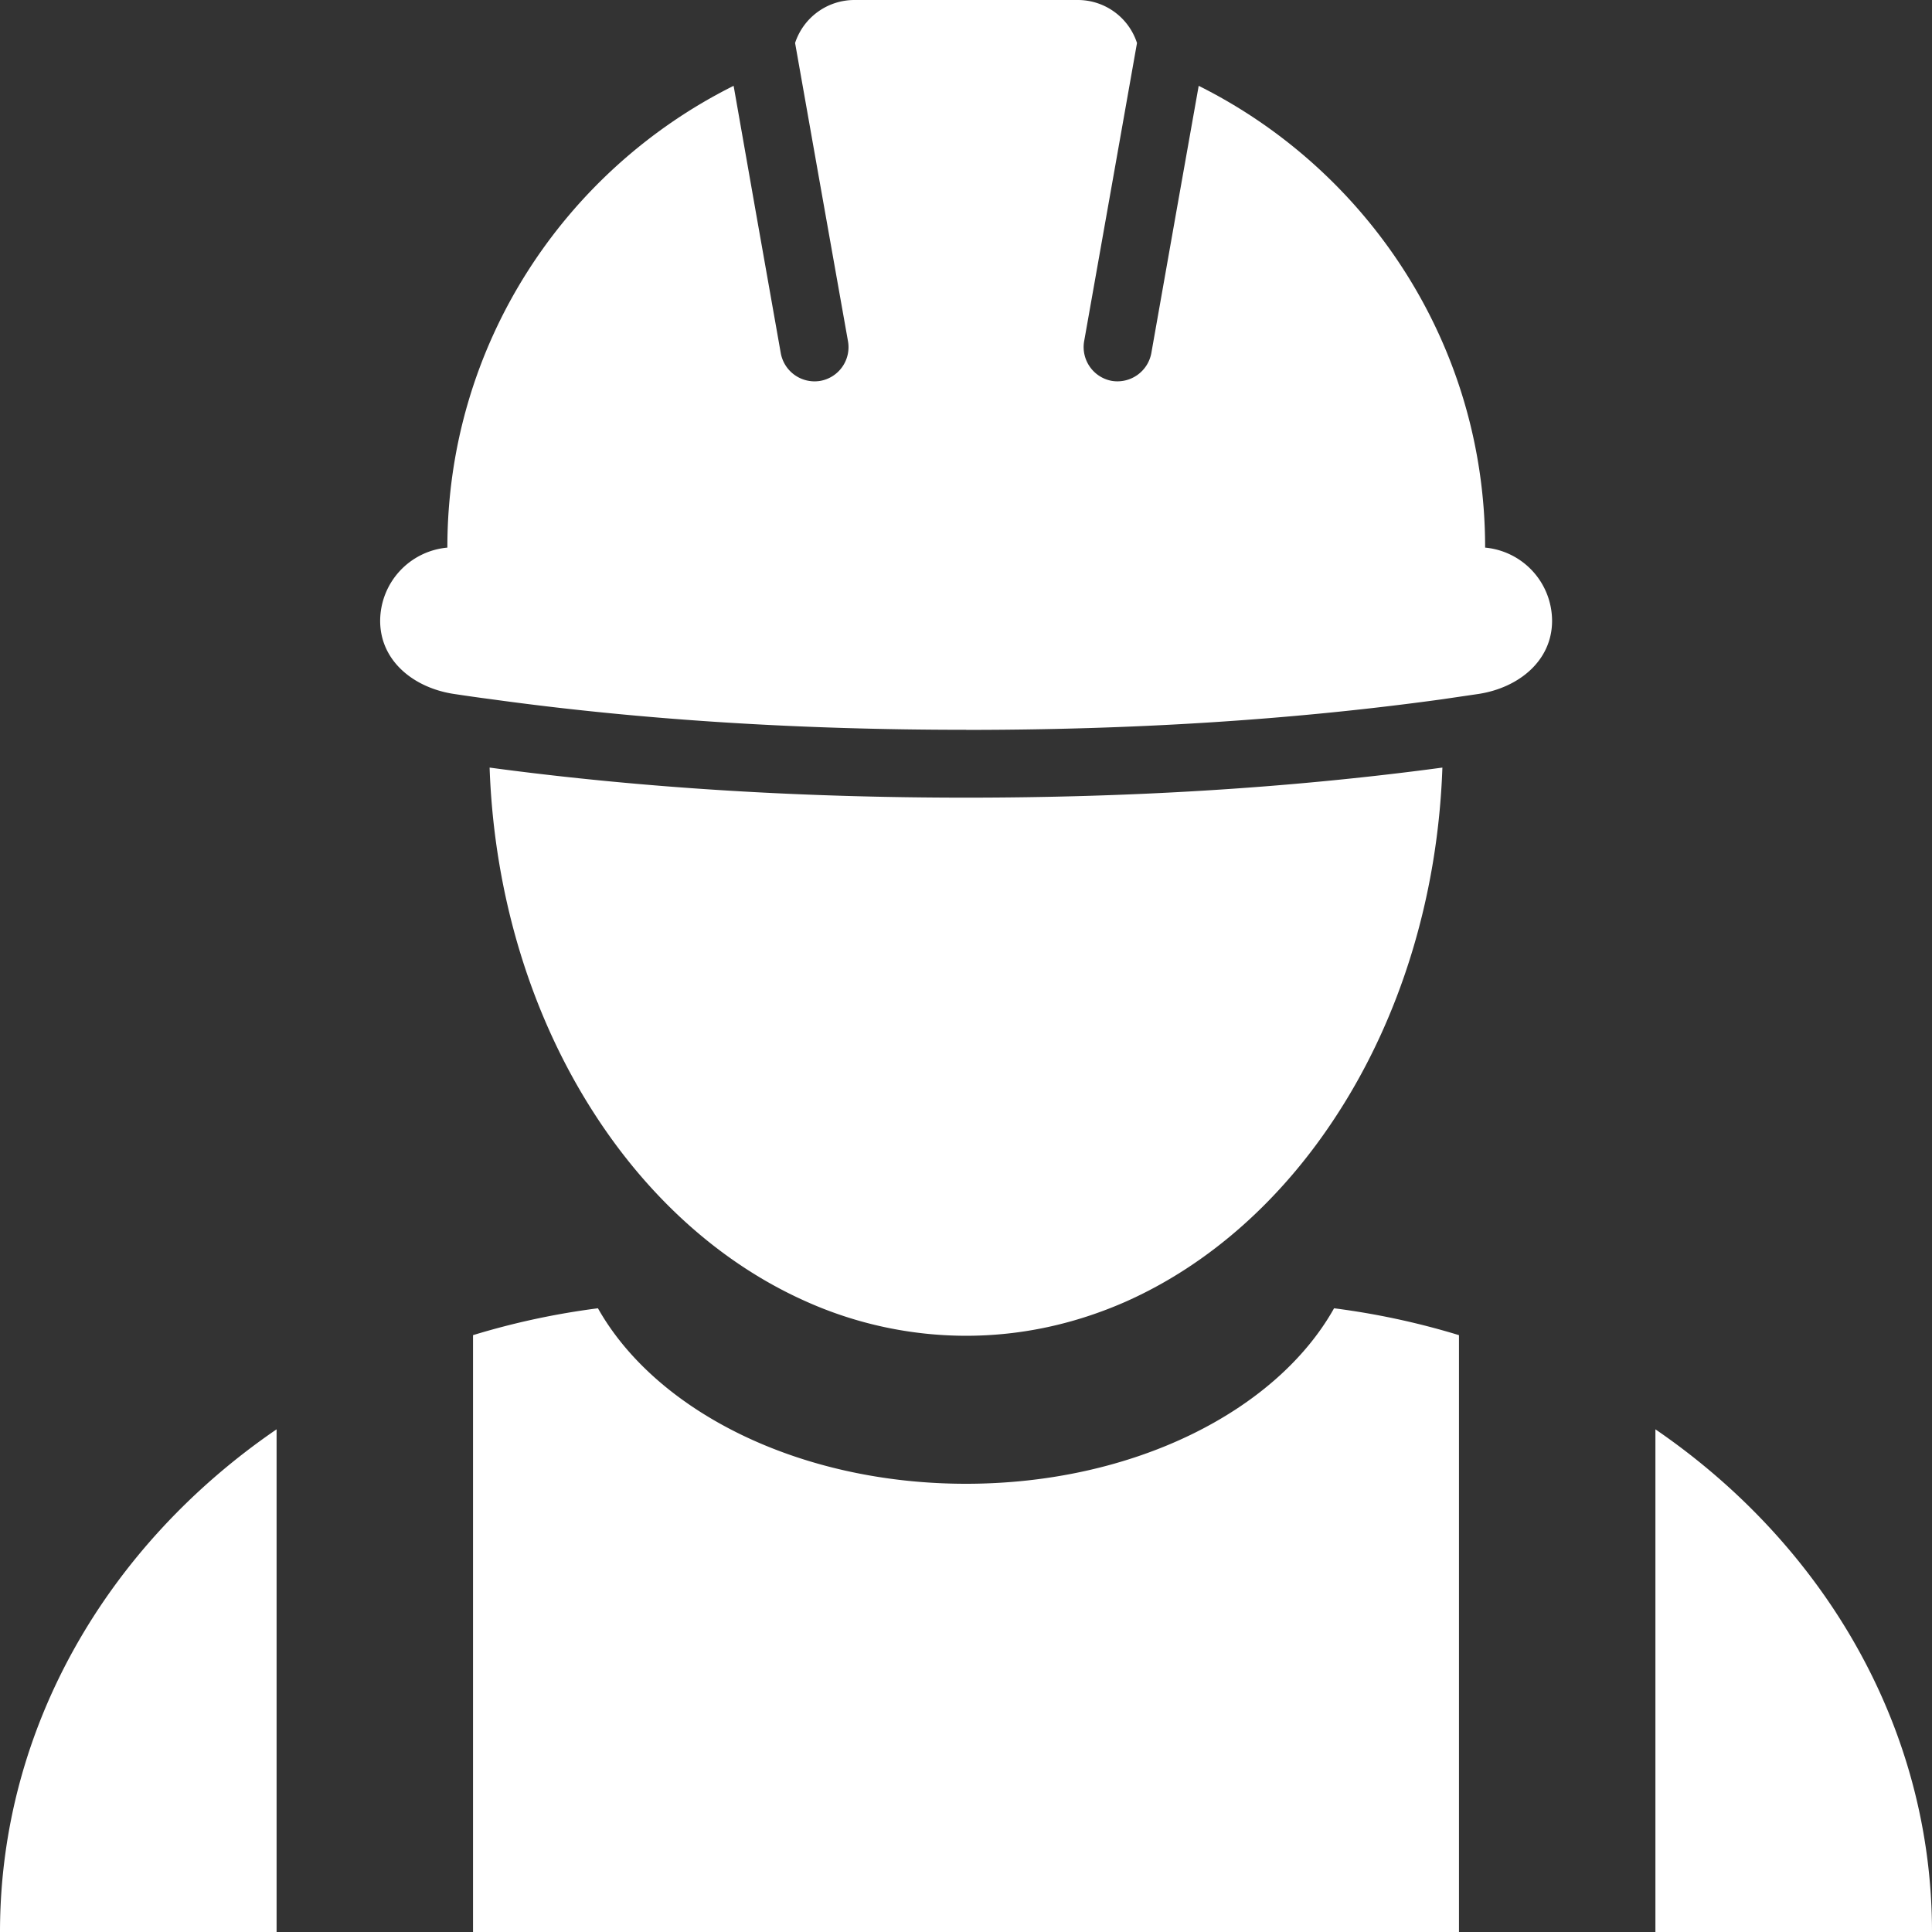 <?xml version="1.0" encoding="UTF-8"?> <svg xmlns="http://www.w3.org/2000/svg" width="43" height="43" fill="none"><rect width="100%" height="100%" fill="#333333" stroke="none"/><path fill="#fff" fill-rule="evenodd" d="M21.5 16.245c3.659 0 7.181-.211 10.589-.68l.818-.12c.89-.137 1.637-.734 1.637-1.628a1.64 1.64 0 0 0-1.49-1.629v-.005c0-4.495-2.599-8.387-6.375-10.273l-.485 2.73-.57 3.224a.768.768 0 0 1-.88.613.765.765 0 0 1-.616-.874l.652-3.676.526-2.97A1.385 1.385 0 0 0 23.988 0h-4.972a1.39 1.39 0 0 0-1.32.956l.526 2.971.653 3.676a.762.762 0 0 1-.617.874.765.765 0 0 1-.88-.614l-.57-3.223-.48-2.73c-3.779 1.886-6.371 5.778-6.371 10.273v.005a1.643 1.643 0 0 0-1.496 1.629c0 .895.749 1.493 1.642 1.628.267.04.54.08.813.115 3.407.472 6.934.683 10.589.683l-.004.002Zm15.344 15.567V43H43c0-4.566-2.416-8.628-6.156-11.188Zm-7.152-2.694c-1.283 2.288-4.468 3.906-8.192 3.906s-6.903-1.62-8.192-3.906a16.85 16.85 0 0 0-2.78.598V43h21.944V29.716a16.85 16.85 0 0 0-2.78-.598ZM6.156 43V31.812C2.416 34.372 0 38.434 0 43h6.156Zm25.947-25.916c-3.512.472-7.06.669-10.603.669s-7.09-.197-10.603-.669c.102 2.906.956 5.572 2.325 7.693 1.223 1.902 2.86 3.369 4.74 4.199a8.723 8.723 0 0 0 3.538.754c1.243 0 2.43-.266 3.543-.754 1.875-.83 3.512-2.297 4.735-4.199 1.37-2.121 2.223-4.787 2.325-7.693Z" clip-rule="evenodd"></path></svg> 